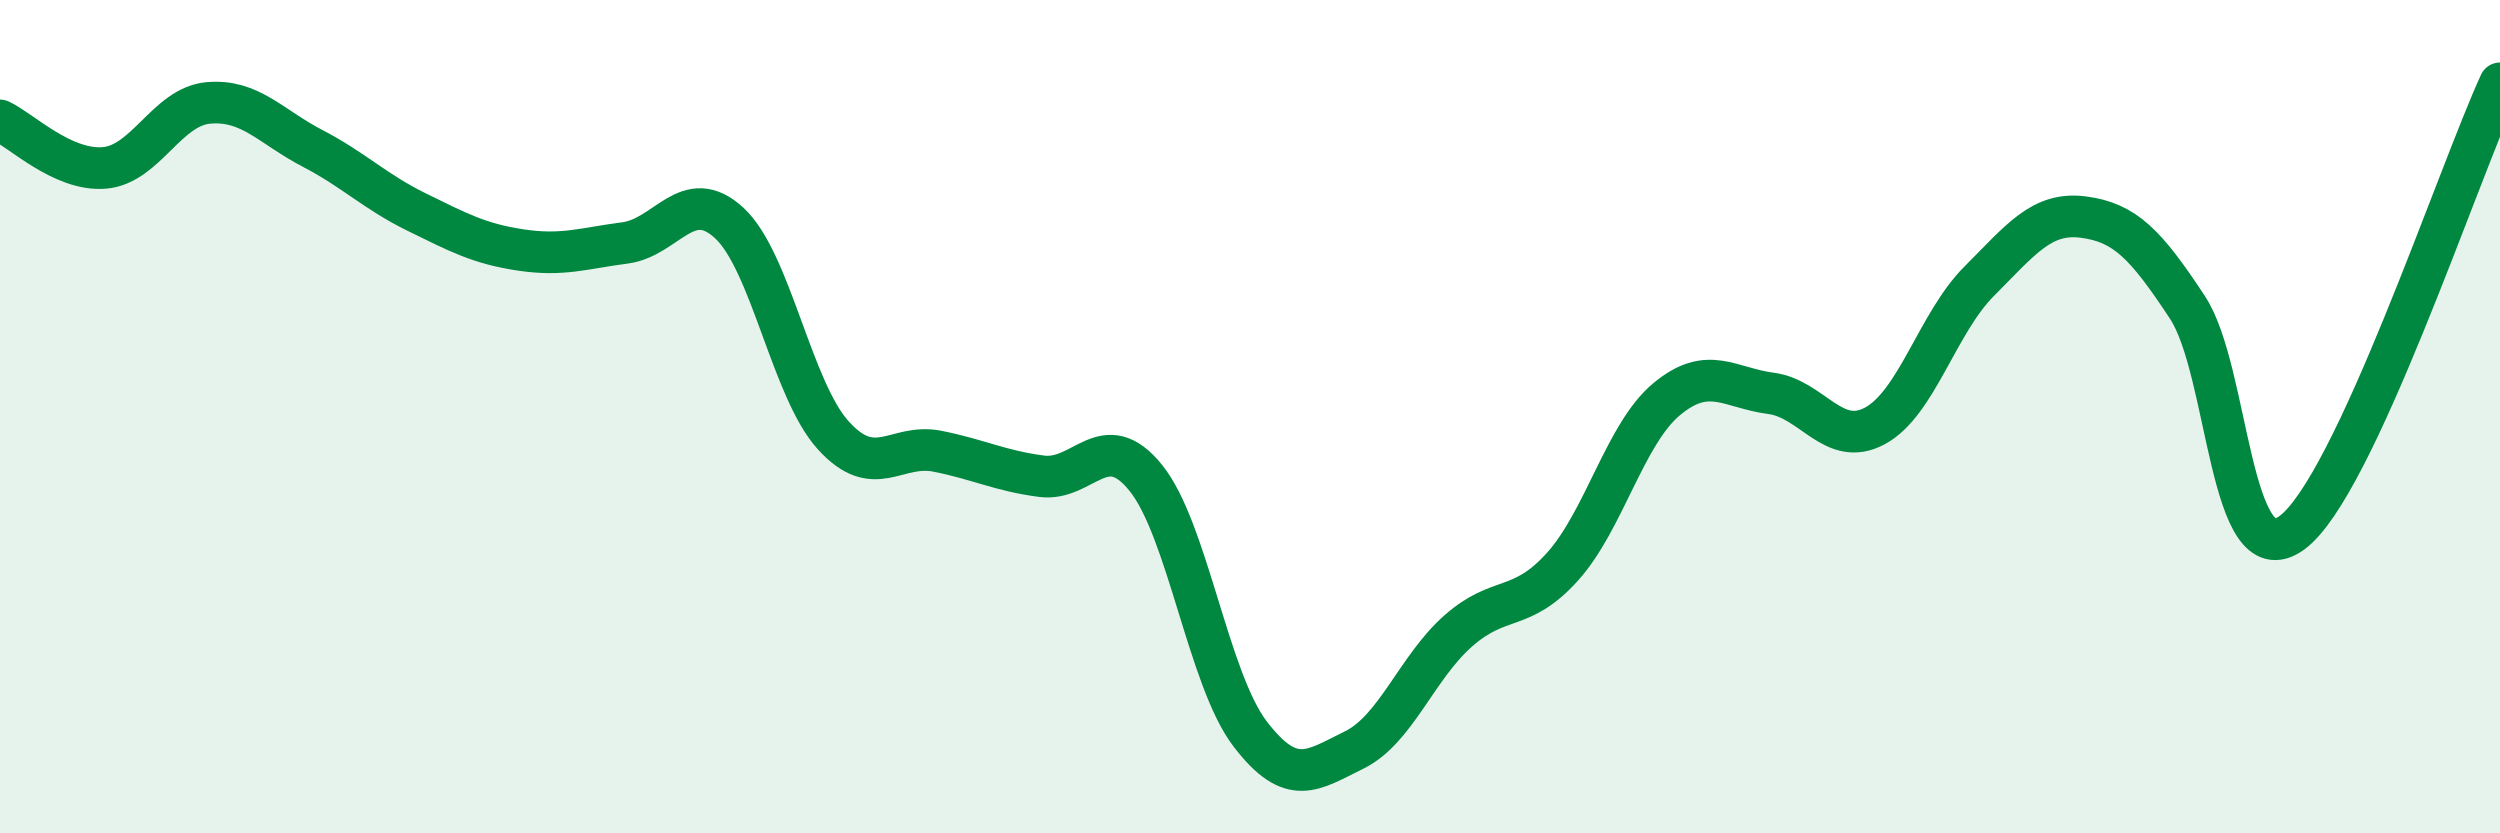 
    <svg width="60" height="20" viewBox="0 0 60 20" xmlns="http://www.w3.org/2000/svg">
      <path
        d="M 0,2.89 C 0.5,3.12 1.5,4.11 2.5,4.03 C 3.5,3.95 4,2.56 5,2.47 C 6,2.38 6.5,3.04 7.5,3.56 C 8.5,4.08 9,4.6 10,5.09 C 11,5.58 11.5,5.85 12.5,6 C 13.5,6.15 14,5.96 15,5.83 C 16,5.7 16.5,4.43 17.5,5.35 C 18.5,6.27 19,9.35 20,10.45 C 21,11.55 21.5,10.63 22.5,10.83 C 23.5,11.03 24,11.3 25,11.43 C 26,11.56 26.5,10.23 27.5,11.47 C 28.5,12.71 29,16.3 30,17.61 C 31,18.92 31.5,18.49 32.5,18 C 33.5,17.51 34,16.02 35,15.14 C 36,14.26 36.5,14.71 37.5,13.6 C 38.5,12.49 39,10.41 40,9.58 C 41,8.75 41.5,9.31 42.5,9.44 C 43.5,9.57 44,10.76 45,10.22 C 46,9.68 46.5,7.75 47.5,6.75 C 48.5,5.75 49,5.08 50,5.21 C 51,5.34 51.5,5.86 52.5,7.38 C 53.5,8.9 53.5,13.87 55,12.79 C 56.5,11.71 59,4.16 60,2L60 20L0 20Z"
        fill="#008740"
        opacity="0.1"
        stroke-linecap="round"
        stroke-linejoin="round"
      />
      <path
        d="M 0,2.89 C 0.5,3.12 1.5,4.11 2.5,4.03 C 3.5,3.95 4,2.56 5,2.47 C 6,2.38 6.5,3.04 7.5,3.56 C 8.5,4.08 9,4.6 10,5.09 C 11,5.58 11.5,5.85 12.5,6 C 13.5,6.15 14,5.96 15,5.83 C 16,5.7 16.5,4.43 17.5,5.35 C 18.5,6.27 19,9.35 20,10.45 C 21,11.55 21.5,10.63 22.5,10.83 C 23.5,11.03 24,11.3 25,11.43 C 26,11.56 26.5,10.23 27.5,11.47 C 28.5,12.71 29,16.3 30,17.61 C 31,18.92 31.5,18.49 32.5,18 C 33.5,17.51 34,16.02 35,15.14 C 36,14.26 36.5,14.71 37.5,13.6 C 38.5,12.49 39,10.41 40,9.58 C 41,8.75 41.5,9.31 42.5,9.44 C 43.5,9.57 44,10.76 45,10.22 C 46,9.68 46.5,7.75 47.5,6.75 C 48.5,5.75 49,5.08 50,5.21 C 51,5.34 51.5,5.86 52.5,7.38 C 53.5,8.9 53.5,13.87 55,12.79 C 56.5,11.71 59,4.16 60,2"
        stroke="#008740"
        stroke-width="1"
        fill="none"
        stroke-linecap="round"
        stroke-linejoin="round"
      />
    </svg>
  